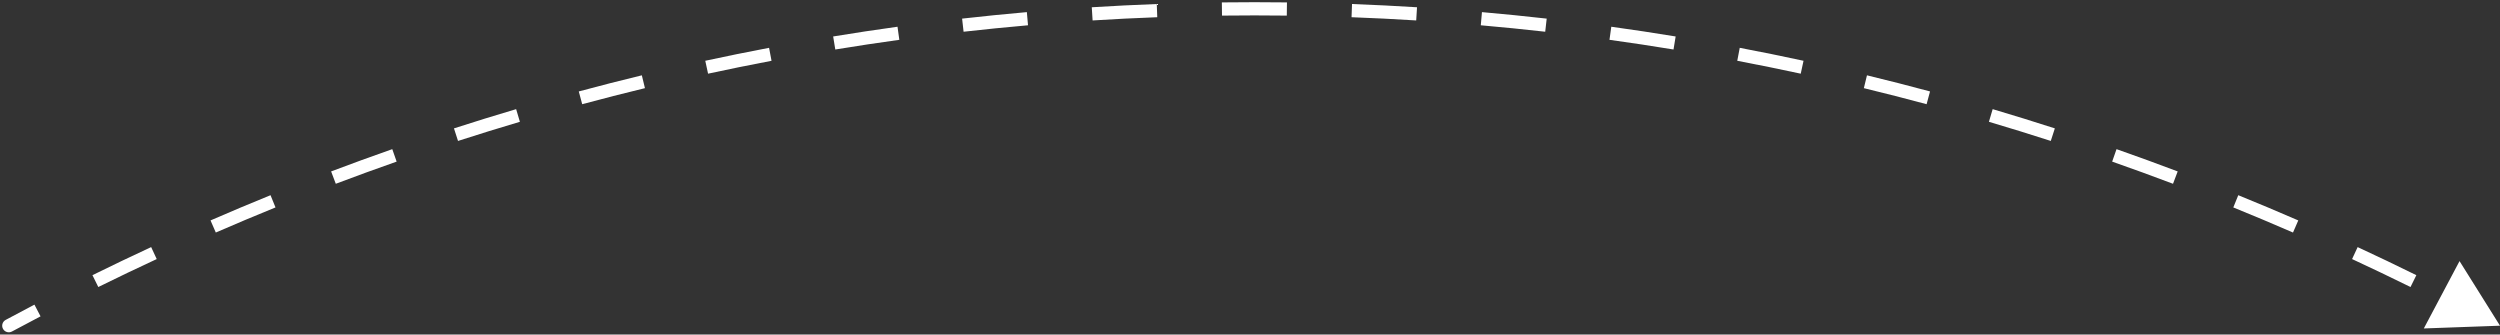 <svg width="284" height="38" viewBox="0 0 284 38" fill="none" xmlns="http://www.w3.org/2000/svg">
<rect x="0" y="0" width="284" height="38" fill="#333333" stroke="none"/>
<path d="M0.645 36.34C0.28 36.536 0.143 36.99 0.339 37.355C0.536 37.72 0.99 37.857 1.355 37.66L0.645 36.34ZM284 37L279.403 29.661L275.345 37.312L284 37ZM1.355 37.66C2.436 37.079 3.519 36.505 4.606 35.937L3.911 34.607C2.819 35.178 1.73 35.756 0.645 36.34L1.355 37.66ZM11.166 32.605C13.366 31.52 15.579 30.462 17.803 29.43L17.172 28.07C14.937 29.106 12.713 30.17 10.502 31.26L11.166 32.605ZM24.515 26.416C26.764 25.438 29.024 24.487 31.297 23.564L30.732 22.174C28.448 23.102 26.177 24.057 23.916 25.04L24.515 26.416ZM38.146 20.877C40.439 20.01 42.743 19.17 45.058 18.359L44.562 16.943C42.236 17.759 39.92 18.603 37.615 19.474L38.146 20.877ZM52.031 16.011C54.363 15.258 56.706 14.533 59.059 13.836L58.633 12.398C56.268 13.098 53.914 13.827 51.57 14.584L52.031 16.011ZM66.138 11.837C68.504 11.2 70.88 10.592 73.266 10.014L72.912 8.556C70.515 9.137 68.127 9.748 65.749 10.388L66.138 11.837ZM80.436 8.37C82.83 7.852 85.234 7.364 87.646 6.906L87.366 5.432C84.941 5.893 82.525 6.383 80.119 6.904L80.436 8.37ZM94.889 5.623C97.306 5.226 99.73 4.859 102.163 4.523L101.957 3.037C99.512 3.375 97.075 3.744 94.647 4.143L94.889 5.623ZM109.463 3.605C111.895 3.331 114.335 3.086 116.782 2.872L116.651 1.377C114.191 1.593 111.739 1.839 109.295 2.115L109.463 3.605ZM124.119 2.322C126.561 2.169 129.01 2.047 131.465 1.956L131.41 0.457C128.941 0.549 126.48 0.672 124.026 0.825L124.119 2.322ZM138.82 1.773C140.045 1.758 141.272 1.75 142.5 1.75V0.25C141.266 0.25 140.033 0.258 138.802 0.273L138.82 1.773ZM142.5 1.75C143.728 1.75 144.955 1.758 146.18 1.773L146.198 0.273C144.967 0.258 143.734 0.25 142.5 0.25V1.75ZM153.535 1.956C155.99 2.047 158.439 2.169 160.881 2.322L160.974 0.825C158.52 0.672 156.059 0.549 153.59 0.457L153.535 1.956ZM168.218 2.872C170.665 3.086 173.105 3.331 175.537 3.605L175.705 2.115C173.261 1.839 170.809 1.593 168.349 1.377L168.218 2.872ZM182.837 4.523C185.27 4.859 187.694 5.226 190.111 5.623L190.354 4.143C187.925 3.744 185.488 3.375 183.043 3.037L182.837 4.523ZM197.354 6.906C199.766 7.364 202.17 7.852 204.564 8.37L204.881 6.904C202.474 6.383 200.059 5.893 197.634 5.432L197.354 6.906ZM211.734 10.014C214.119 10.592 216.495 11.2 218.862 11.837L219.251 10.388C216.873 9.748 214.485 9.137 212.087 8.556L211.734 10.014ZM225.941 13.836C228.294 14.533 230.637 15.258 232.969 16.011L233.43 14.584C231.086 13.827 228.732 13.098 226.367 12.398L225.941 13.836ZM239.942 18.359C242.257 19.17 244.561 20.01 246.854 20.877L247.385 19.474C245.08 18.603 242.765 17.759 240.438 16.943L239.942 18.359ZM253.703 23.564C255.976 24.487 258.236 25.438 260.485 26.416L261.084 25.04C258.823 24.057 256.552 23.102 254.268 22.174L253.703 23.564ZM267.197 29.43C269.421 30.462 271.634 31.52 273.834 32.605L274.497 31.26C272.287 30.17 270.063 29.106 267.828 28.07L267.197 29.43ZM0.645 36.34C0.28 36.536 0.143 36.99 0.339 37.355C0.536 37.72 0.99 37.857 1.355 37.66L0.645 36.34ZM284 37L279.403 29.661L275.345 37.312L284 37ZM1.355 37.66C2.436 37.079 3.519 36.505 4.606 35.937L3.911 34.607C2.819 35.178 1.73 35.756 0.645 36.34L1.355 37.66ZM11.166 32.605C13.366 31.52 15.579 30.462 17.803 29.43L17.172 28.07C14.937 29.106 12.713 30.17 10.502 31.26L11.166 32.605ZM24.515 26.416C26.764 25.438 29.024 24.487 31.297 23.564L30.732 22.174C28.448 23.102 26.177 24.057 23.916 25.04L24.515 26.416ZM38.146 20.877C40.439 20.01 42.743 19.17 45.058 18.359L44.562 16.943C42.236 17.759 39.92 18.603 37.615 19.474L38.146 20.877ZM52.031 16.011C54.363 15.258 56.706 14.533 59.059 13.836L58.633 12.398C56.268 13.098 53.914 13.827 51.57 14.584L52.031 16.011ZM66.138 11.837C68.504 11.2 70.88 10.592 73.266 10.014L72.912 8.556C70.515 9.137 68.127 9.748 65.749 10.388L66.138 11.837ZM80.436 8.37C82.83 7.852 85.234 7.364 87.646 6.906L87.366 5.432C84.941 5.893 82.525 6.383 80.119 6.904L80.436 8.37ZM94.889 5.623C97.306 5.226 99.73 4.859 102.163 4.523L101.957 3.037C99.512 3.375 97.075 3.744 94.647 4.143L94.889 5.623ZM109.463 3.605C111.895 3.331 114.335 3.086 116.782 2.872L116.651 1.377C114.191 1.593 111.739 1.839 109.295 2.115L109.463 3.605ZM124.119 2.322C126.561 2.169 129.01 2.047 131.465 1.956L131.41 0.457C128.941 0.549 126.48 0.672 124.026 0.825L124.119 2.322ZM138.82 1.773C140.045 1.758 141.272 1.75 142.5 1.75V0.25C141.266 0.25 140.033 0.258 138.802 0.273L138.82 1.773ZM142.5 1.75C143.728 1.75 144.955 1.758 146.18 1.773L146.198 0.273C144.967 0.258 143.734 0.25 142.5 0.25V1.75ZM153.535 1.956C155.99 2.047 158.439 2.169 160.881 2.322L160.974 0.825C158.52 0.672 156.059 0.549 153.59 0.457L153.535 1.956ZM168.218 2.872C170.665 3.086 173.105 3.331 175.537 3.605L175.705 2.115C173.261 1.839 170.809 1.593 168.349 1.377L168.218 2.872ZM182.837 4.523C185.27 4.859 187.694 5.226 190.111 5.623L190.354 4.143C187.925 3.744 185.488 3.375 183.043 3.037L182.837 4.523ZM197.354 6.906C199.766 7.364 202.17 7.852 204.564 8.37L204.881 6.904C202.474 6.383 200.059 5.893 197.634 5.432L197.354 6.906ZM211.734 10.014C214.119 10.592 216.495 11.2 218.862 11.837L219.251 10.388C216.873 9.748 214.485 9.137 212.087 8.556L211.734 10.014ZM225.941 13.836C228.294 14.533 230.637 15.258 232.969 16.011L233.43 14.584C231.086 13.827 228.732 13.098 226.367 12.398L225.941 13.836ZM239.942 18.359C242.257 19.17 244.561 20.01 246.854 20.877L247.385 19.474C245.08 18.603 242.765 17.759 240.438 16.943L239.942 18.359ZM253.703 23.564C255.976 24.487 258.236 25.438 260.485 26.416L261.084 25.04C258.823 24.057 256.552 23.102 254.268 22.174L253.703 23.564ZM267.197 29.43C269.421 30.462 271.634 31.52 273.834 32.605L274.497 31.26C272.287 30.17 270.063 29.106 267.828 28.07L267.197 29.43Z" fill="white"/>
</svg>
